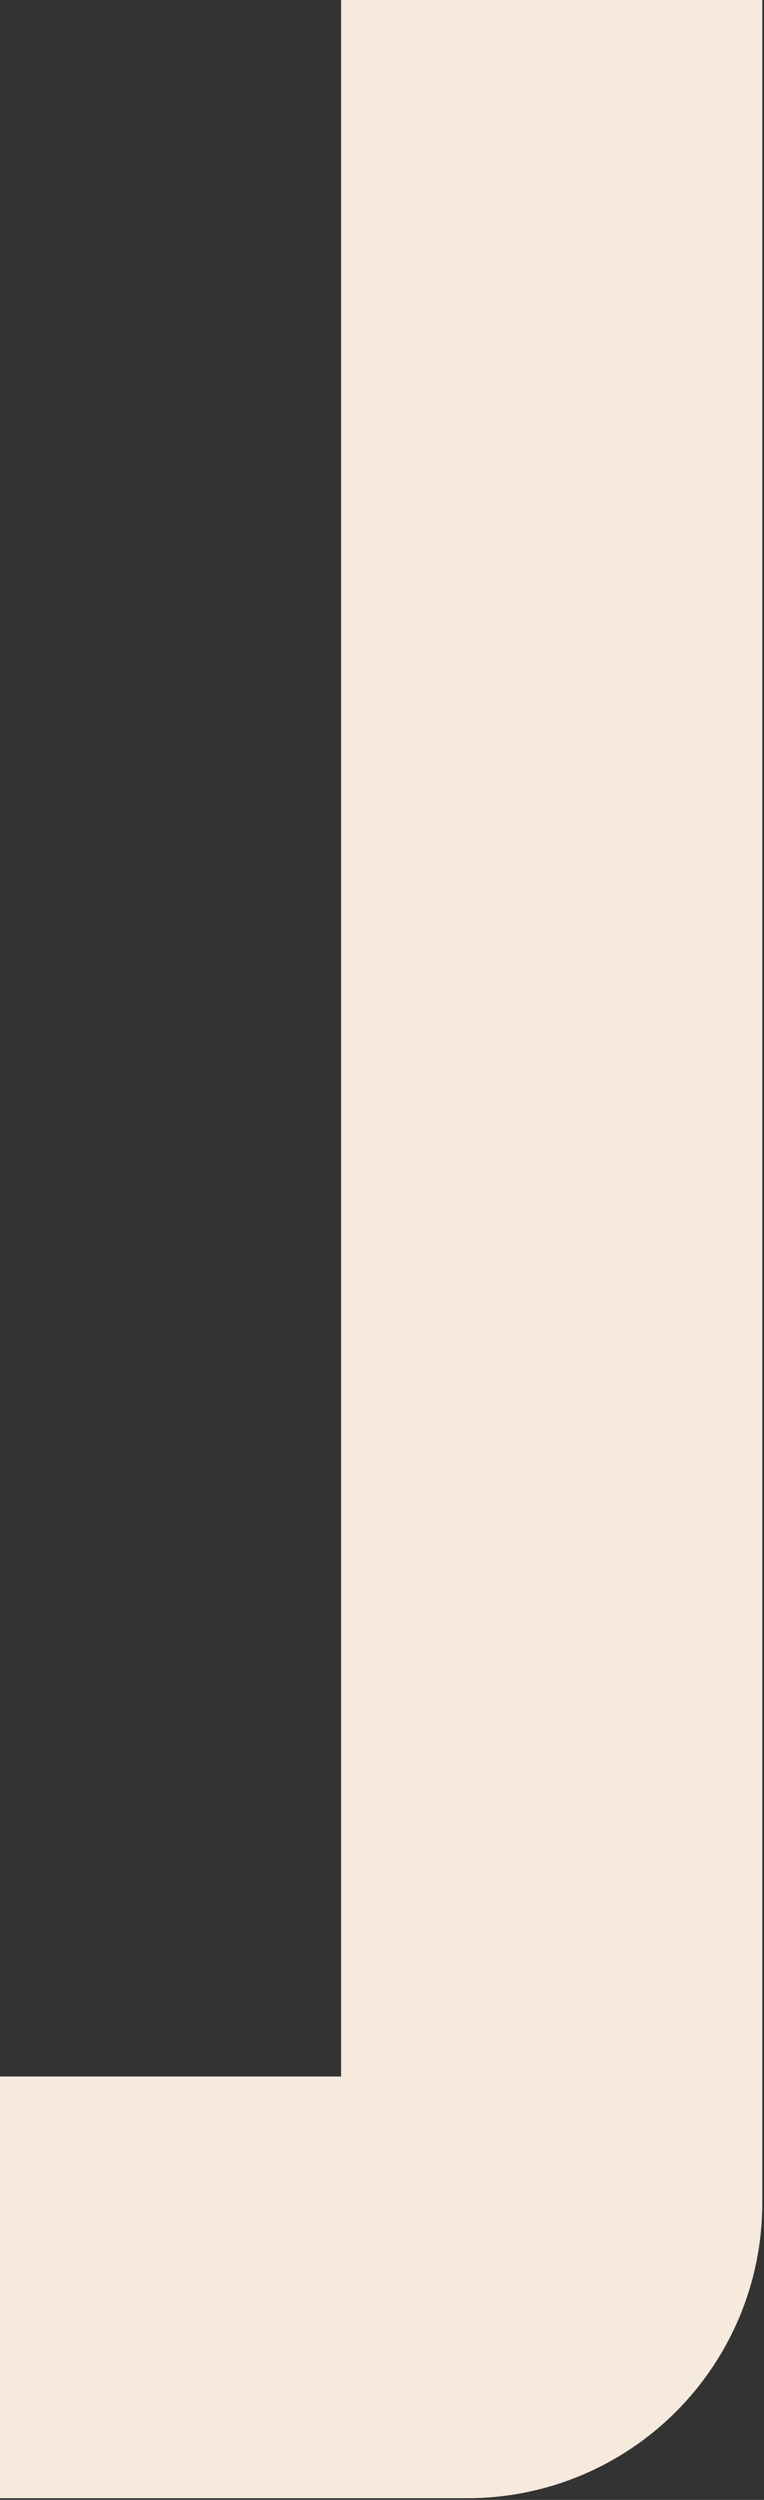 <svg width="123" height="402" fill="none" xmlns="http://www.w3.org/2000/svg"><rect width="100%" height="100%" fill="#333333" stroke="none"/><path d="M88.82-95.5v449.758c0 7.49-6.072 13.562-13.562 13.562H-155.82" stroke="#F6EADD" stroke-width="67.81" stroke-linecap="round"/></svg>